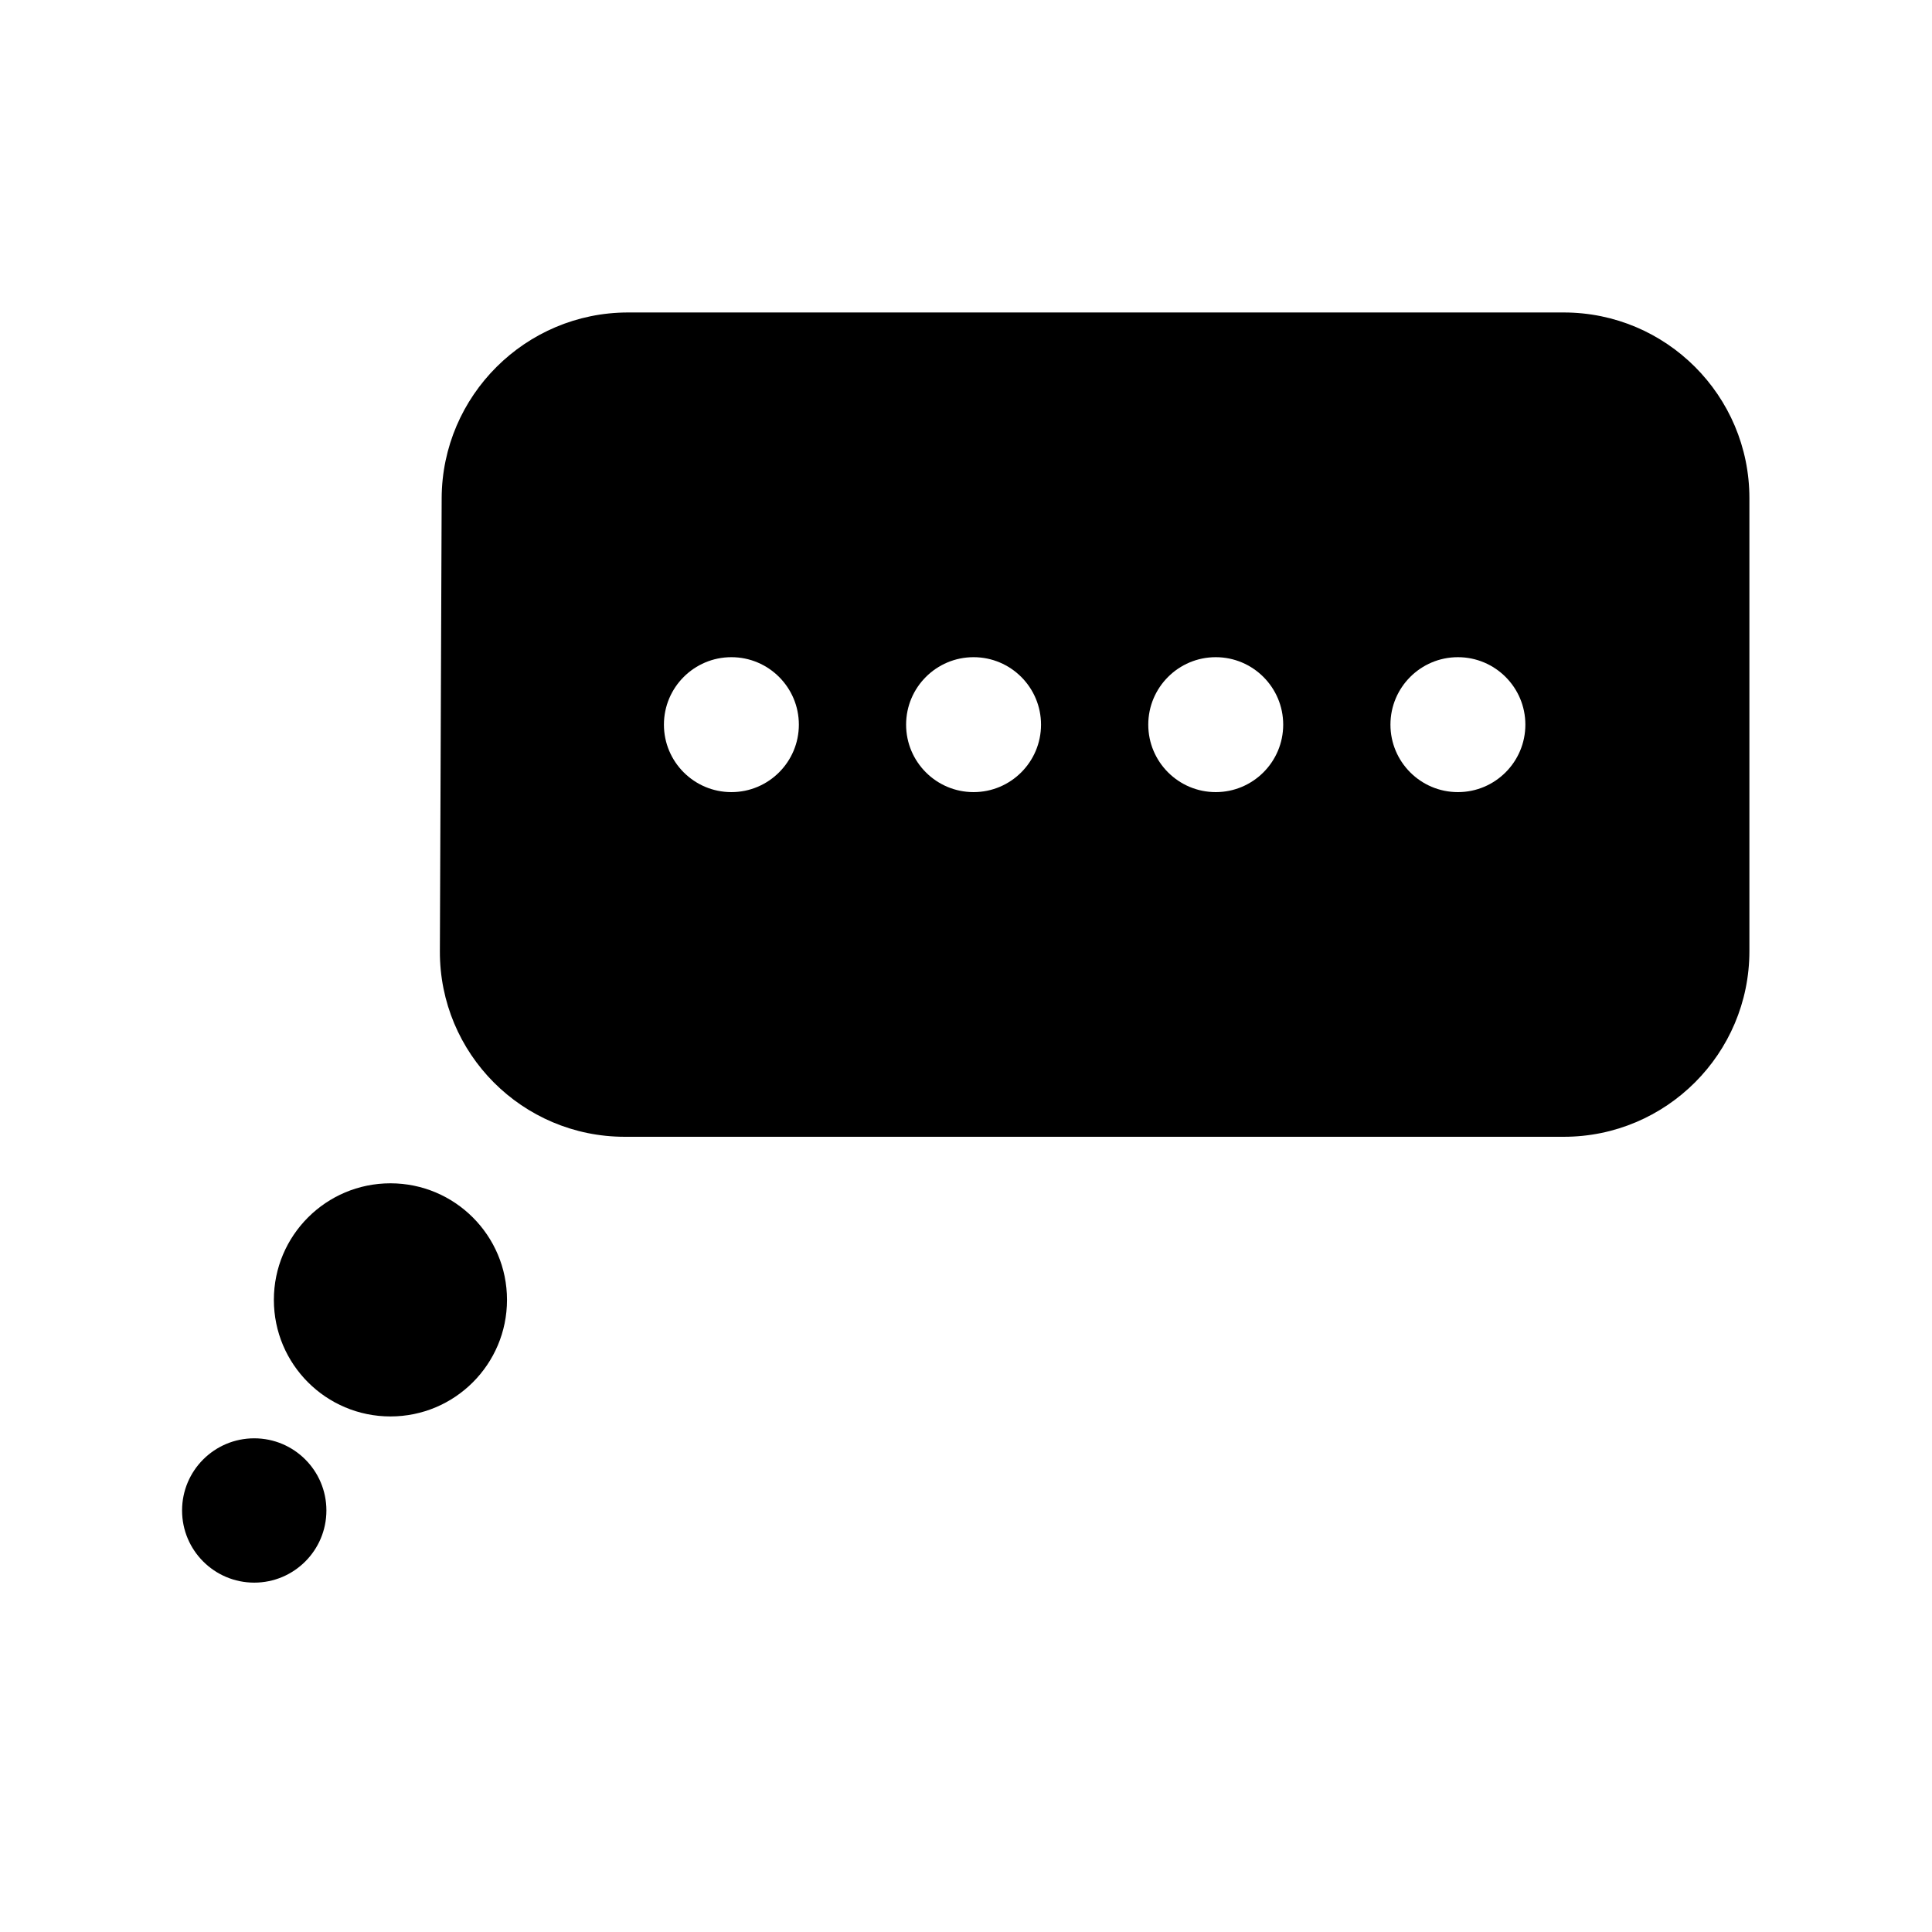<?xml version="1.0" encoding="UTF-8"?>
<!-- Uploaded to: SVG Repo, www.svgrepo.com, Generator: SVG Repo Mixer Tools -->
<svg fill="#000000" width="800px" height="800px" version="1.1" viewBox="144 144 512 512" xmlns="http://www.w3.org/2000/svg">
 <g>
  <path d="m309.58 445.26h248.83c27.152 0 49.199-22.043 49.199-49.199v-120.05c0-27.156-22.047-49.203-49.199-49.203h-247.97c-27.156 0-49.289 22.047-49.395 49.203l-0.473 120.05c-0.109 27.156 21.852 49.199 49.004 49.199zm10.367-109.22c0-9.867 8.012-17.879 17.879-17.879s17.879 8.012 17.879 17.879c0 9.867-8.012 17.879-17.879 17.879s-17.879-8.012-17.879-17.879zm64.18 0c0-9.867 8.008-17.879 17.879-17.879 9.867 0 17.875 8.012 17.875 17.879 0 9.867-8.008 17.879-17.875 17.879-9.871 0-17.879-8.012-17.879-17.879zm64.176 0c0-9.867 8.012-17.879 17.879-17.879 9.867 0 17.879 8.012 17.879 17.879 0 9.867-8.012 17.879-17.879 17.879-9.867 0-17.879-8.012-17.879-17.879zm64.18 0c0-9.867 8.008-17.879 17.875-17.879s17.879 8.012 17.879 17.879c0 9.867-8.012 17.879-17.879 17.879s-17.875-8.012-17.875-17.879z" fill-rule="evenodd"/>
  <path d="m278.36 488.48c0 17.062-13.828 30.891-30.891 30.891-17.059 0-30.891-13.828-30.891-30.891 0-17.059 13.832-30.891 30.891-30.891 17.062 0 30.891 13.832 30.891 30.891"/>
  <path d="m230.5 544.29c0 10.562-8.562 19.125-19.125 19.125s-19.125-8.562-19.125-19.125 8.562-19.121 19.125-19.121 19.125 8.559 19.125 19.121"/>
 </g>
</svg>